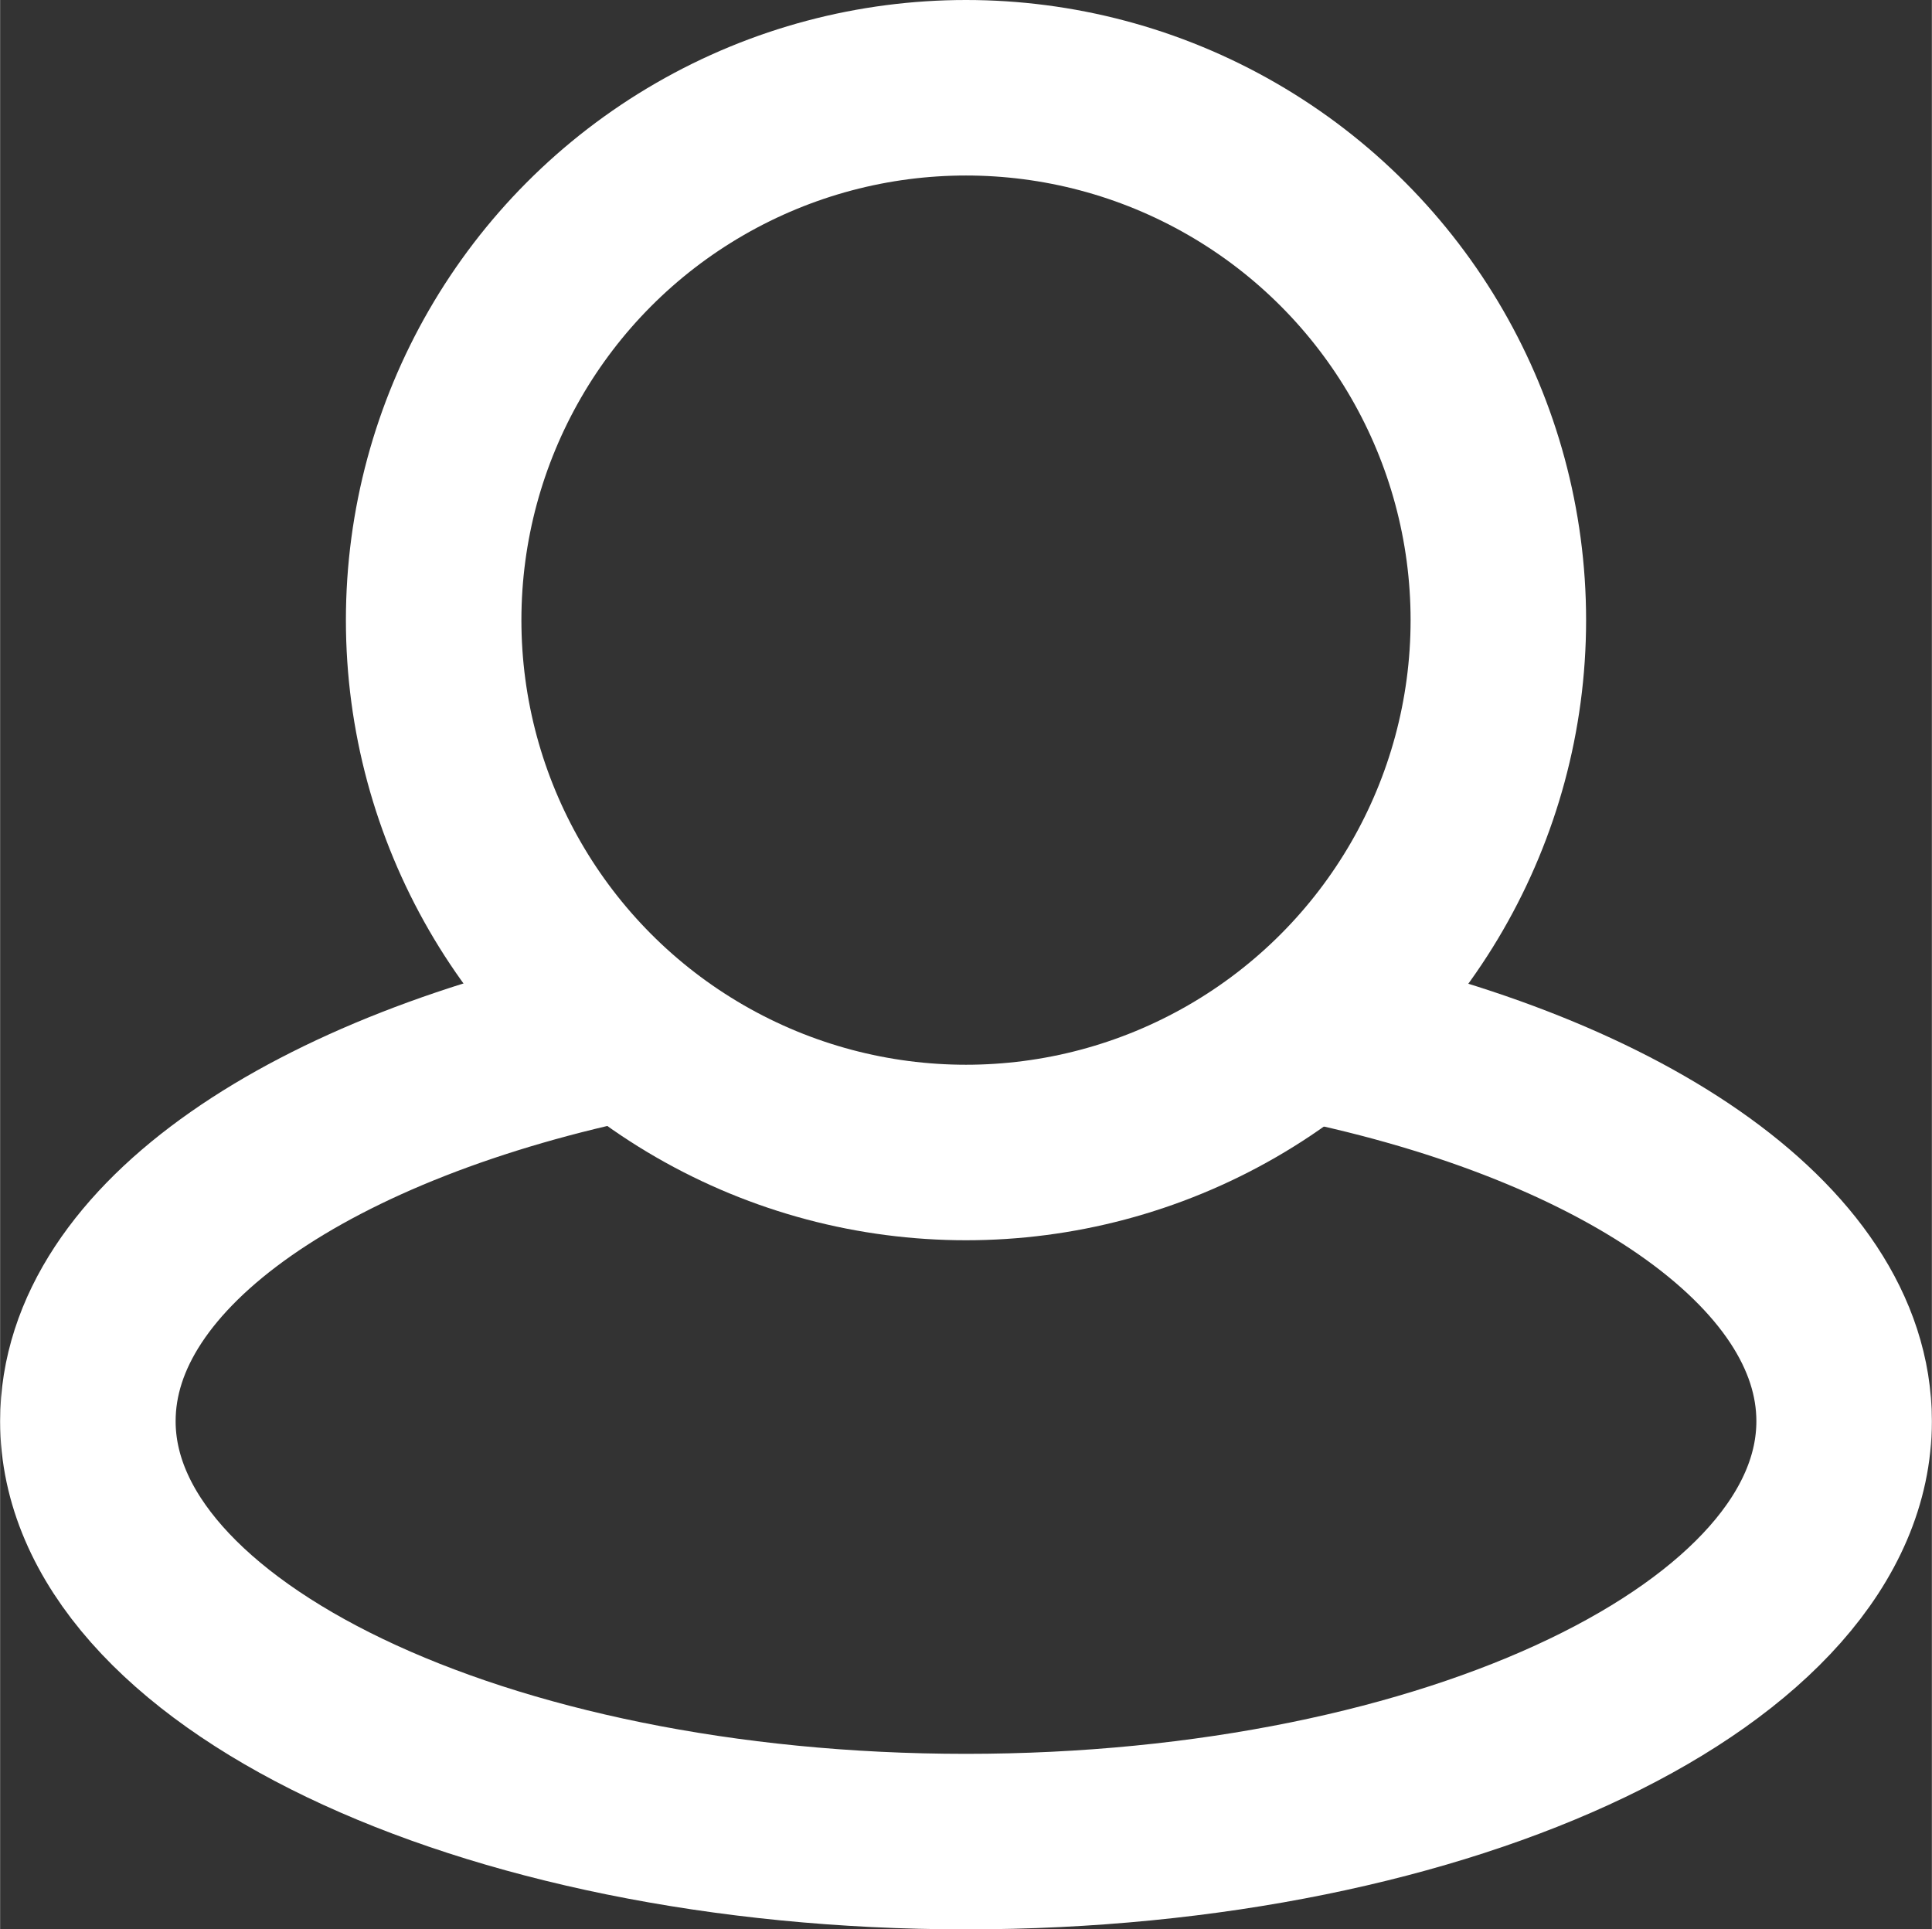 <?xml version="1.0" encoding="UTF-8" standalone="no"?>
<!-- Creator: CorelDRAW X7 -->

<svg
   xml:space="preserve"
   width="7.766mm"
   height="7.755mm"
   version="1.1"
   style="clip-rule:evenodd;fill-rule:evenodd;image-rendering:optimizeQuality;shape-rendering:geometricPrecision;text-rendering:geometricPrecision"
   viewBox="0 0 776.55 775.55"
   id="svg13"
   xmlns="http://www.w3.org/2000/svg"
   xmlns:svg="http://www.w3.org/2000/svg">
 <rect x="0" y="0" width="776.55" height="775.55" fill="#333333" stroke="none"/>
 <defs
   id="defs4">
  <style
   type="text/css"
   id="style2">
   <![CDATA[
    .str0 {stroke:white;stroke-width:70.55}
    .fil0 {fill:none}
   ]]>
  </style>
 </defs>
 <g
   id="Слой_x0020_1"
   transform="translate(-27520.725,45787.275)">
  <g
   id="_443692288">
   <circle
   class="fil0 str0"
   cx="27909"
   cy="-45538"
   r="214"
   id="circle7" />
   <path
   class="fil0 str0"
   d="m 28041,-45373 c 129,25 221,86 221,157 0,93 -158,169 -353,169 -195,0 -353,-76 -353,-169 0,-71 91,-131 219,-157"
   id="path9" />
  </g>
 </g>
</svg>
